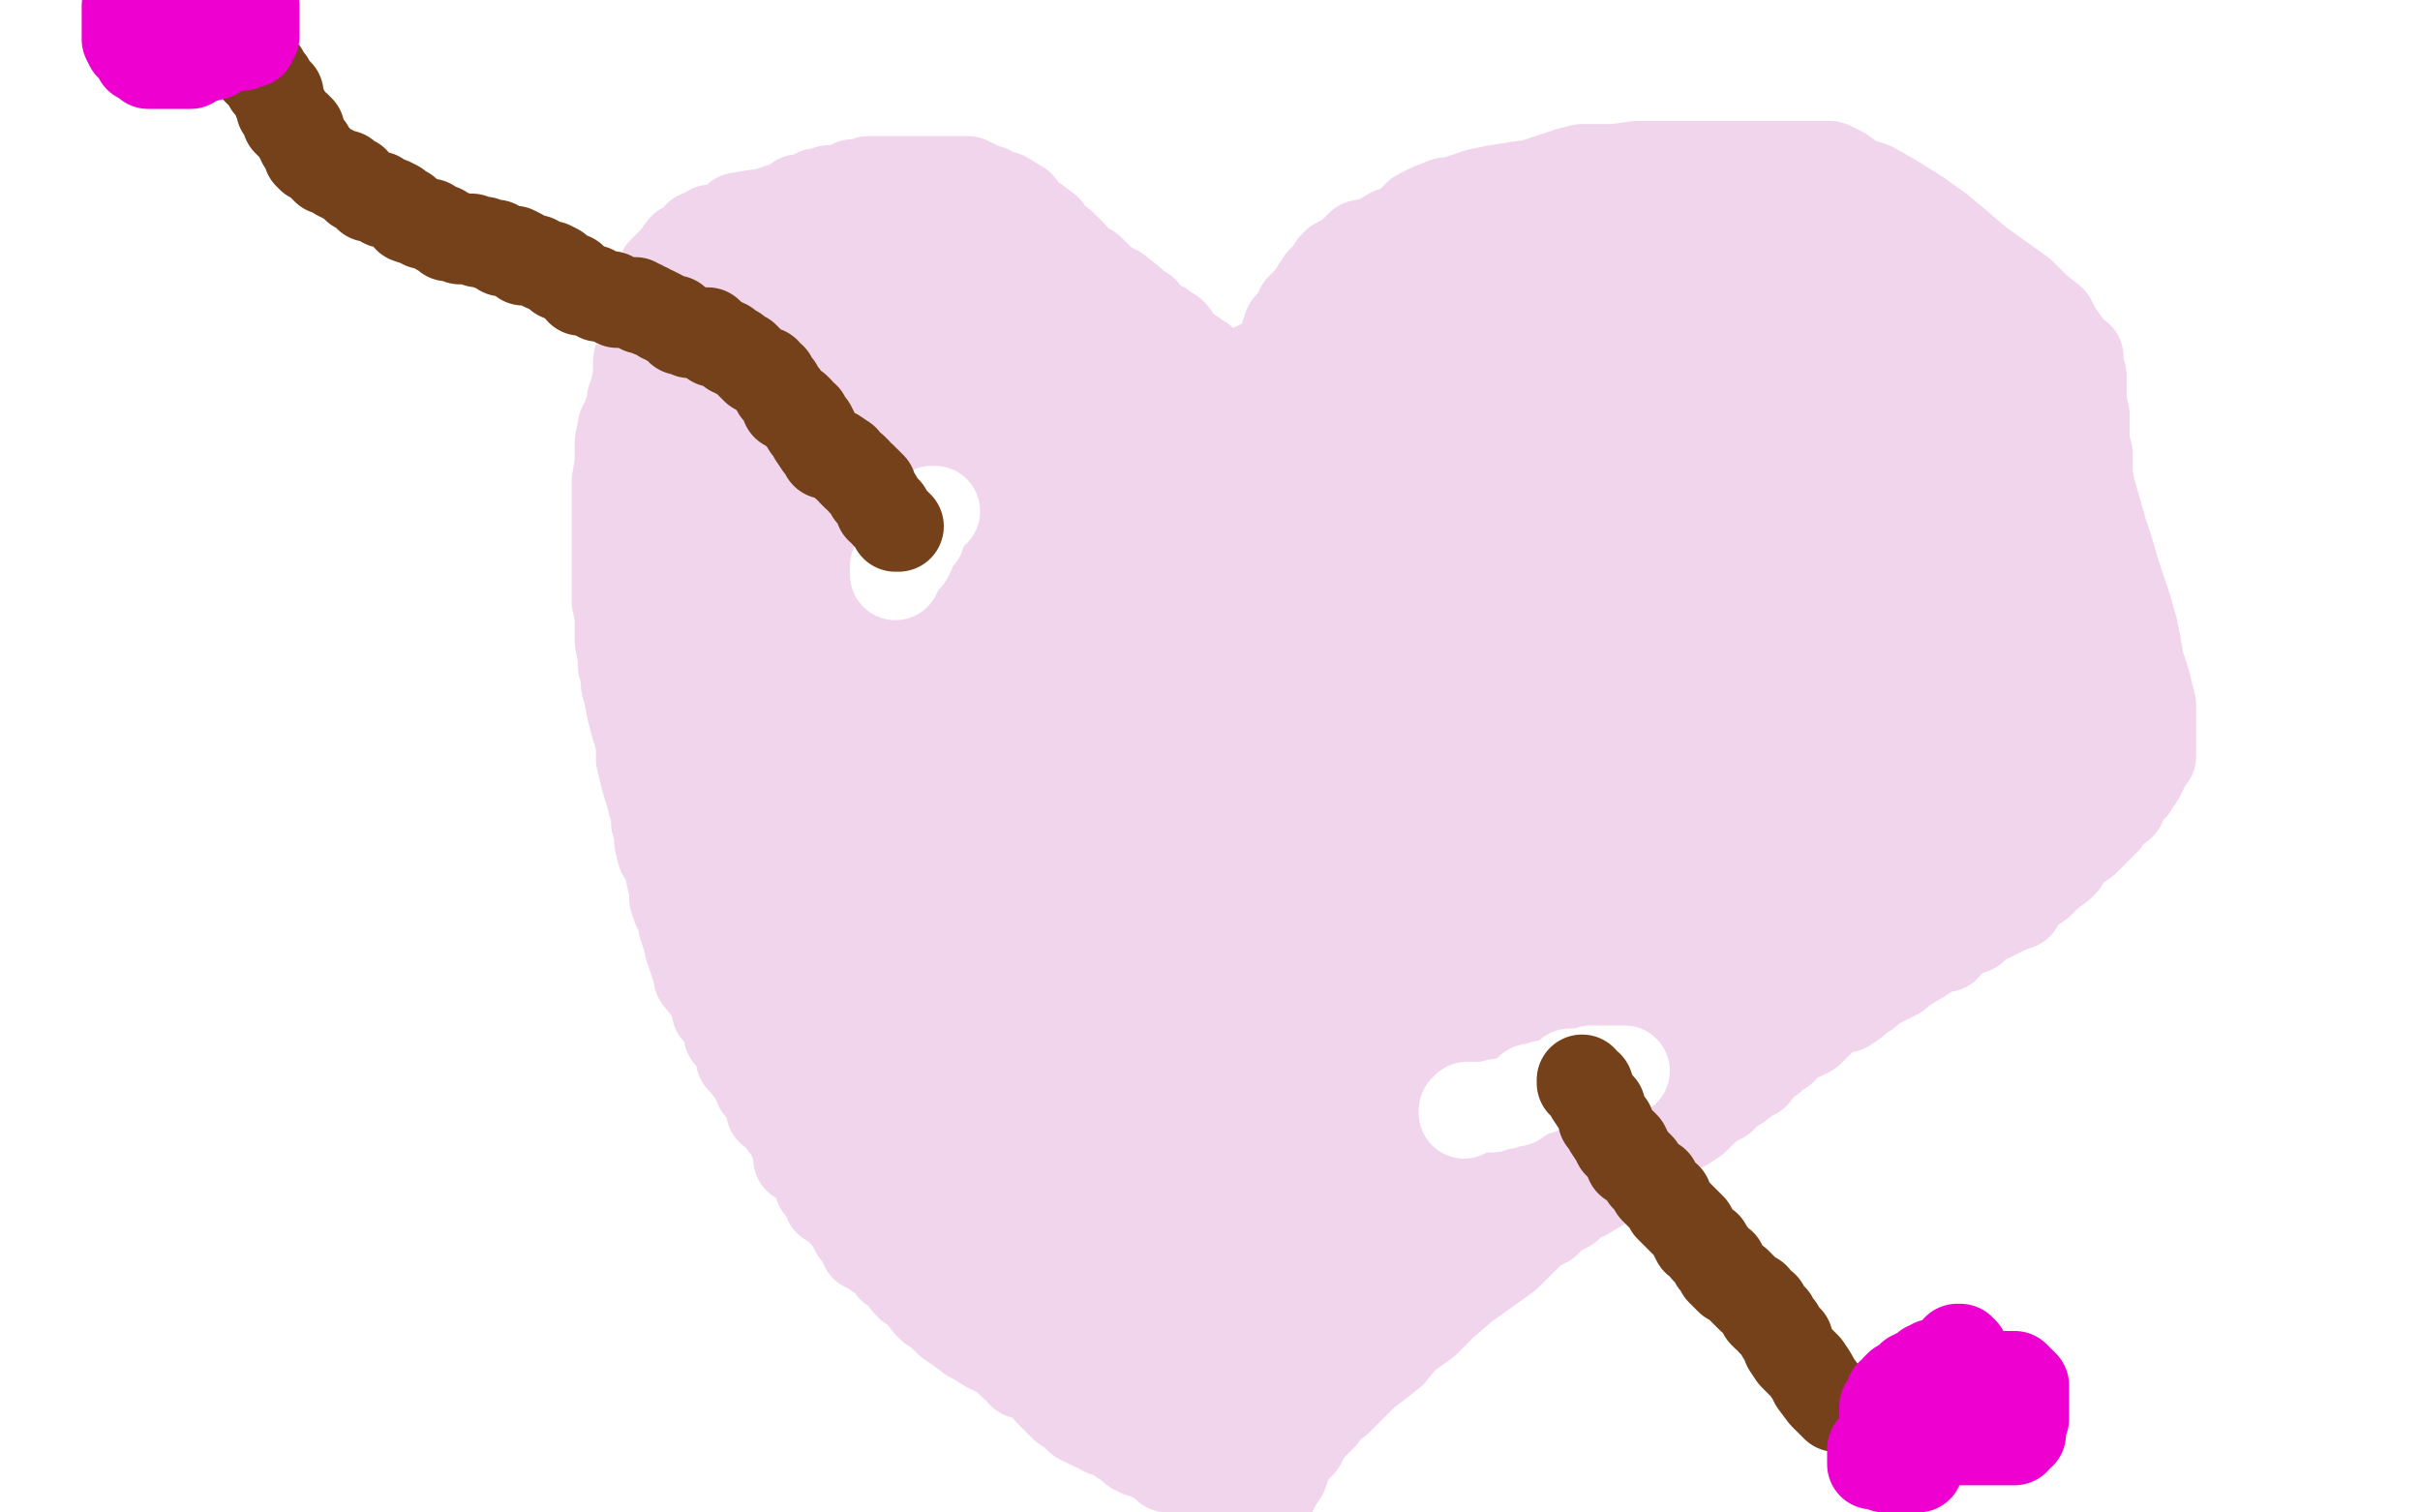 <?xml version="1.0" standalone="no"?>
<!DOCTYPE svg PUBLIC "-//W3C//DTD SVG 1.1//EN"
"http://www.w3.org/Graphics/SVG/1.1/DTD/svg11.dtd">

<svg width="800" height="500" version="1.1" xmlns="http://www.w3.org/2000/svg" xmlns:xlink="http://www.w3.org/1999/xlink" style="stroke-antialiasing: false"><desc>This SVG has been created on https://colorillo.com/</desc><rect x='0' y='0' width='800' height='500' style='fill: rgb(255,255,255); stroke-width:0' /><polyline points="374,77 370,79 370,79 366,82 366,82 363,84 363,84 356,88 356,88 345,93 345,93 330,102 330,102 309,114 309,114 287,130 287,130 261,150 261,150 233,173 233,173 208,195 208,195 186,218 186,218 167,239 167,239 152,258 152,258 144,272 139,282 137,286 137,289 137,291 140,292 151,292 177,290 238,284 325,278 431,273 550,268 663,264 761,262 786,262 689,262 565,262 425,262 275,262 126,262 86,260 199,260 315,260 423,260 520,260 584,260 617,260 618,260 615,260 614,260 605,260 579,260 520,260 436,260 331,260 212,262 88,266 108,306 251,306 407,306 564,308 704,313 766,332 668,336 538,341 393,343 239,345 88,348 71,348 182,343 296,341 406,341 496,338 561,336 585,336 591,336 586,336 562,336 497,336 397,336 279,336 155,336 33,336 28,336 115,336 204,336 285,338 353,342 397,345 411,348 413,350 409,353 395,359 357,370 301,382 226,397 141,410 48,421 58,451 172,458 302,469 438,486 29,472 142,469 274,469 417,469 568,469 711,469 733,474 609,474 477,474 343,474 216,474 106,474 25,474 24,473 27,473 50,468 118,464 224,462 358,462 512,462 665,462 723,460 588,460 448,460 314,460 192,460 95,460 28,460 26,460 29,460 30,460 47,460 101,460 190,460 309,460 446,460 597,460 748,460 720,460 604,460 488,460 380,460 291,460 226,460 227,460 235,459 259,456 315,450 399,446 494,443 594,441 675,441 731,441 764,441 761,441 758,441 749,441 727,442 682,446 617,450 541,452 457,454 371,454 281,456 198,456 125,456 68,456 27,456 19,456 20,456 33,456 65,456 125,456 192,456 265,456 330,456 384,456 419,456 431,456 434,456 433,456 427,456 408,456 373,456 316,456 241,456 151,451 53,444 58,399 204,399 371,403 549,410 727,420 722,457 549,457 358,457 162,457 704,492 582,487 463,483 355,480 269,480 209,480 200,480 206,480 236,480 307,480 398,480 495,480 587,480 663,480 722,480 744,480 750,480 749,480 744,482 727,487 692,494 712,484 753,457 779,430 795,408 796,356 792,350 790,351 789,351 786,355 784,359 783,362 782,367 779,376 778,386 777,398 777,412 777,426 778,441 780,456 783,469 787,481 789,491 790,493 791,490 792,484 792,471 792,453 792,425 790,384 780,336 773,294 764,254 760,215 757,192 756,181 756,180 756,183 756,186 756,194 758,209 760,230 763,256 768,287 771,318 775,349 778,377 779,397 780,411 780,417 780,418 780,420 780,421 780,422 781,420 783,414 788,402 794,384 798,437 794,418 789,397 784,381 782,370 780,364 779,363 778,362 777,362 776,362 775,365 773,371 769,382 762,398 754,418 747,438 740,458 734,477 729,493 757,487 765,472 770,459 774,447 777,436 779,428 779,426 777,427 774,433 768,441 762,451 755,463 747,474 740,485 734,495 759,498 773,491 785,484 790,482 791,481 789,481 786,481 780,483 770,485 756,489 741,492 722,498 643,497 560,486 462,475 345,459 225,440 110,419 11,401 56,369 113,369 159,369 189,369 203,369 200,369 197,369 186,369 161,372 120,376 62,380 17,403 93,407 169,411 237,415 290,421 323,424 324,425 331,427 331,429 321,431 297,432 250,434 193,436 128,438 65,442 7,446 20,454 48,454 67,454 65,454 62,454 51,456 32,460 452,499 510,493 562,487 601,482 625,479 625,480 622,481 617,484 614,488 609,488 596,491 575,493 544,495 511,496 479,496 451,496 437,496 436,496 438,495 446,495 461,493 482,491 513,488 543,486 571,484 587,484 598,482 595,482 592,482 588,482 576,483 553,485 512,487 461,487 399,487 334,487 269,487 204,482 175,478 174,477 174,476 174,475 175,474 178,472 182,471 185,471 189,471 193,471 196,471 195,472 191,475 189,477 187,478 180,482 166,486 141,493 112,499 32,484 108,486 182,492 250,498 5,467 37,467 65,468 78,468 79,468 80,468 81,468 79,469 76,470 73,470 66,470 53,470 34,470 10,470 4,413 8,408 9,408 7,409 3,411 1,414 42,490 45,464 47,442 48,427 48,420 48,417 47,417 46,417 43,417 41,421 40,424 38,431 36,440 34,451 32,463 28,475 25,488 32,497 33,489 34,482 34,478 33,477 32,478 31,479 29,481 27,484 25,488 22,493 11,497 11,492 11,488 11,486 9,486 9,487 8,487 6,489 5,490 5,491 4,492 3,493 2,495 1,496 1,495 2,493 3,492 4,491 5,491 8,488 9,486 9,485 10,485 9,488 9,489 7,491 6,494 6,496" style="fill: none; stroke: #ffffff; stroke-width: 30; stroke-linejoin: round; stroke-linecap: round; stroke-antialiasing: false; stroke-antialias: 0; opacity: 1.0"/>
<polyline points="400,325 400,334 400,334 398,345 398,345 397,355 397,355 395,366 395,366 392,376 392,376 389,385 389,385 386,394 386,394 383,401 383,401 382,404 382,404 382,405 382,405 382,407 382,407 388,404 392,400 404,392 421,381 486,337 521,311 554,287 579,267 592,254 594,250 581,250 515,276 391,330 320,363 248,395 102,477 84,492 137,497 190,489 257,479 333,468 416,457 498,444 567,434 618,426 634,422 637,422 633,421 613,421 559,421 480,421 386,421 281,421 176,421 79,421 47,405 129,399 221,397 319,392 400,386 472,379 527,371 561,366 562,366 559,366 558,366 556,366 550,366 538,369 516,371 474,377 416,383 345,389 263,393 179,398 100,400 33,400 29,395 89,391 168,387 252,381 334,374 402,370 452,366 469,365 472,365 466,365 449,368 409,377 348,387 274,400 194,413 119,426 55,438 7,450 5,450 6,450 10,450 24,450 56,450 122,445 201,439 297,428 379,417 451,404 499,393 529,384 526,384 521,384 505,384 467,384 415,384 345,384 269,384 194,384 129,386 77,387 44,389 43,389 38,390 37,391 46,391 80,391 150,391 253,391 372,391 490,391 598,391 687,391 749,391 764,391 763,391 752,391 716,391 651,391 570,388 480,382 382,371 286,360 198,346 132,336 90,329 77,326 84,325 112,325 174,325 263,325 371,325 485,329 593,334 683,340 749,348 774,351 783,356 782,358 771,361 740,365 680,371 603,380 518,388 428,397 344,406 267,412 204,420 203,420 207,420 224,420 267,420 335,420 424,420 521,413 620,402 715,391 799,278 769,287 743,298 719,312 697,330 680,350 667,371 657,395 651,414 647,432 645,446 644,451 644,452 644,454 645,456 646,456 648,454 651,449 654,438 658,422 661,399 662,377 658,343 650,316 647,306 641,290 634,273 630,261 629,260 628,257 627,257 627,261 629,274 633,293 641,323 652,361 665,404 680,450 696,494 796,319 790,358 787,397 784,428 781,451 780,466 779,473 779,474 779,475 779,474 779,470 779,461 779,448 779,428 779,398 779,360 779,319 779,273 775,226 771,185 768,162 766,149 766,150 766,153 766,160 766,170 766,183 766,202 766,226 766,253 766,283 766,313 767,344 769,372 770,394 772,409 773,418 773,422 774,424 776,424 778,422 781,418 785,408 790,394 797,372 791,67 784,107 779,149 775,190 773,231 773,264 774,292 775,301 776,306 777,308 780,309 783,308 788,302 794,291 799,269 798,29 788,1 762,26 762,67 763,108 767,152 773,197 779,231 784,258 787,276 789,284 790,287 793,286 795,283 798,279 799,88 795,67 792,55 792,54 791,56 790,61 789,65 788,68 786,76 784,87 782,104 779,127 776,156 774,189 772,219 772,246 772,271 772,287 772,299 772,300 772,302 773,300 774,294 776,282 778,265 780,242 781,212 783,176 783,138 783,100 783,67 783,43 783,26 782,27 780,29 778,34 775,42 771,53 765,71 757,93 749,118 742,143 736,164 731,181 729,188 728,188 729,186 734,178 744,165 761,142 782,115 653,3 682,7 695,8 696,8 694,8 691,8 686,8 675,6 656,3 527,3 623,18 711,32 782,42 783,43 741,38 691,30 633,22 572,14 511,6 459,0 491,0 552,8 621,16 745,31 787,36 785,36 778,36 754,36 709,36 646,36 586,34 569,34 566,33 565,33 575,33 609,33 633,33 663,33 688,33 704,33 705,33 709,32 709,31 707,31 700,30 690,27 673,25 649,21 626,18 605,15 591,14 589,12 588,11 589,11 593,11 605,11 623,11 656,11 694,11 740,11 784,11 792,13 751,13 705,13 662,13 624,13 599,13 592,13 590,13 592,13 599,13 612,13 637,15 676,21 726,28 777,38 782,58 757,58 730,58 706,58 684,58 669,58 668,58 667,58 671,58 675,58 686,58 700,58 720,58 739,58 754,58 765,58 763,57 760,57 753,56 742,53 729,51 714,49 696,46 679,45 666,44 656,43 654,42 653,42 654,42 659,42 668,42 676,42 682,41 683,41 684,41 680,41 669,39 650,38 617,35 572,29 520,25 457,21 396,15 339,11 292,8 262,6 253,5 252,5 255,5 270,6 296,8 347,18 411,31 483,43 552,56 611,68 651,75 662,77 662,78 663,79 657,78 640,75 597,66 536,54 456,39 362,23 264,7 117,4 191,17 258,27 313,35 352,40 366,43 369,44 370,44 366,44 357,44 339,44 306,44 262,40 207,34 146,30 84,26 24,24 0,23 55,25 115,29 169,31 216,33 246,35 254,35 256,35 253,35 243,35 223,35 184,31 132,27 66,21 0,13 176,0 171,3 162,7 150,11 138,16 124,22 109,28 97,32 87,36 86,37 85,36 85,35 85,33 87,28 87,26 87,22 88,15 89,8 89,0 51,0 32,7 7,14 13,34 47,32 78,29 101,26 114,23 118,23 119,23 116,24 108,29 100,34 89,41 77,49 64,58 50,68 35,82 22,95 12,109 4,124 0,167 2,155 6,138 10,111 15,82 20,48 25,14 62,32 62,72 62,113 62,154 58,195 53,232 48,264 43,290 39,308 37,319 36,320 36,322 36,321 36,318 36,313 36,304 36,293 36,280 37,263 38,241 41,215 46,186 49,163 52,143 54,129 55,120 56,116 56,115 55,115 54,118 50,126 47,138 41,156 33,184 23,214 12,249 16,411 46,342 77,266 103,190 122,120 136,63 145,21 148,5 148,1 147,2 143,8 136,21 125,44 110,76 91,115 69,162 47,212 25,270 6,329 39,497 58,450 74,399 86,345 96,292 104,242 107,200 111,167 112,147 112,146 112,143 112,144 112,151 112,164 112,182 108,208 102,240 93,272 82,310 68,347 52,381 37,407 25,426 24,427 26,424 28,420 36,409 54,383 90,342 135,297 188,246 254,186 320,129 385,77 435,33 469,1 444,1 408,13 362,29 302,47 240,66 175,83 113,99 57,113 13,127 2,136 46,133 106,129 182,126 261,124 331,122 388,122 410,122 409,122 406,122 396,122 368,122 314,122 241,122 160,122 68,122 47,127 131,127 218,124 294,120 357,116 399,111 411,107 417,104 417,102 412,99 401,93 377,85 337,74 283,64 222,54 153,45 88,39 28,35 18,25 69,25 126,25 180,25 224,25 254,25 262,25 261,25 254,25 234,25 198,25 152,25 101,25 52,25 9,25 32,40 80,49 96,53 136,62 184,72 229,81 267,88 279,91 284,91 285,91 287,91 286,91 282,91 267,91 245,91 210,91 168,89 119,87 70,83 23,79 36,64 76,64 117,64 153,62 181,60 194,59 190,59 189,59 184,59 170,59 145,59 113,59 80,59 50,60 26,65 10,68 0,73 2,92 19,94 48,97 84,101 125,103 166,104 207,104 237,104 249,104 254,104 255,104 254,105 250,105 242,106 229,109 210,112 137,132 38,168 19,326 47,290 74,247 100,202 124,154 145,107 160,66 169,34 175,12 177,4 177,3 177,2 177,1 176,1 175,4 172,11 169,22 164,36 159,55 153,79 146,108 140,140 133,170 128,201 123,230 120,253 119,273 119,288 119,298 119,304 119,306 120,307 121,306 123,304 125,298 129,289 132,278 135,264 139,249 143,230 147,212 150,191 151,171 152,157 151,154 149,156 147,163 144,175 139,193 133,220 128,251 124,282 123,313 123,337 123,356 123,370 123,375 123,376 124,378 125,378 128,374 132,366 136,353 141,334 148,307 151,279 154,245 156,212 156,182 156,160 156,147 156,146 156,144 156,143 156,144 156,151 156,160 156,174 156,193 154,215 152,246 151,276 149,307 148,334 146,357 145,366 145,367 146,368 146,369 148,368 149,364 151,354 154,339 156,319 159,293 161,260 163,221 163,183 163,143 163,107 163,83 163,68 162,67 160,67 157,69 153,71 147,76 138,85 129,95 120,109 109,125 98,146 90,166 84,188 81,206 79,221 78,233 78,241 78,245 78,246 79,247 82,246 87,243 91,239 99,233 108,224 117,212 130,195 141,179 150,161 157,146 160,134 161,128 162,125 160,123 158,123 154,124 145,127 137,132 127,138 118,146 110,154 102,162 97,168 94,174 93,175 93,176 95,174 98,171 103,167 109,162 118,154 129,145 144,131 157,118 168,106 177,96 181,91 182,91 180,91 179,93 176,96 173,100 167,108 162,118 154,131 145,144 136,160 128,178 122,197 120,210 118,223 117,223 116,229 116,232 117,233 119,234 122,234 127,232 137,227 148,221 162,210 177,196 189,181 200,163 209,145 215,128 219,114 221,103 222,98 222,97 222,96 221,97 220,100 218,107 215,118 211,131 206,149 200,176 194,202 189,229 186,254 183,275 182,290 182,302 182,308 184,308 186,306 190,302 198,292 213,274 238,246 267,207 299,161 330,108 354,57 373,13 273,14 250,33 232,51 220,66 213,76 207,85 204,92 202,95 202,97 202,98 202,99 203,100 205,100 210,100 218,100 227,100 238,100 247,100 255,100 258,100 255,100 249,102 238,105 224,110 209,116 194,124 183,130 173,137 164,145 157,151 153,156 150,161 149,164 148,166 148,167 148,169 151,170 154,171 160,171 171,171 189,171 219,171 251,171 282,167 306,161 323,156 330,153 333,151 332,148 330,147 323,146 314,146 299,146 279,146 249,146 219,146 186,149 152,152 125,159 109,162 109,163 105,164 105,165 112,165 132,165 176,165 249,167 330,169 417,173 499,177 570,182 624,183 658,187 670,188 675,189 676,189 671,189 655,189 619,185 566,179 506,173 442,165 381,157 326,151 282,145 247,140 246,140 246,137 247,136 251,132 254,131 263,126 275,122 293,115 315,108 343,98 365,91 385,82 396,77 397,76 395,76 387,76 374,76 354,76 321,76 283,76 243,76 202,76 164,77 133,81 115,83 114,84 114,83 119,81 128,81 150,81 202,81 266,81 342,81 418,81 480,81 526,81 545,81 543,81 539,80 528,78 505,72 465,65 417,57 365,49 306,41 248,33 195,26 154,22 128,19 128,18 123,18 124,18 134,20 166,28 225,40 310,55 414,75 521,96 618,114 692,129 748,139 767,143 774,145 774,146 769,147 755,147 721,145 660,141 592,135 515,128 439,122 363,116 292,111 232,107 190,106 181,103 180,102 178,102 179,101 186,101 204,101 245,101 312,101 399,105 497,112 603,121 704,132 791,140 748,148 688,146 620,144 553,142 484,138 427,134 380,132 379,131 378,130 378,129 381,128 393,126 418,124 464,124 526,124 610,124 693,124 769,124 774,124 723,124 672,124 620,124 571,124 528,122 495,120 494,119 493,118 493,116 495,115 499,110 512,105 541,99 594,91 657,81 721,72 773,67 782,62 736,62 684,62 630,62 579,62 533,62 500,62 481,62 475,62 483,62 503,62 547,62 604,62 668,62 736,62 798,62 784,62 749,63 718,66 689,70 671,74 659,77 657,78 657,76 658,75 660,73 662,72 669,69 680,67 695,63 709,60 722,57 734,53 741,50 743,50 741,50 738,51 735,53 729,55 719,58 707,61 695,66 681,71 666,78 651,84 640,90 631,96 625,100 623,102 623,103 625,103 633,103 648,103 668,103 693,103 720,101" style="fill: none; stroke: #ffffff; stroke-width: 30; stroke-linejoin: round; stroke-linecap: round; stroke-antialiasing: false; stroke-antialias: 0; opacity: 1.0"/>
<polyline points="743,100 751,99 750,99 748,99 745,99 739,99 728,99 715,99 701,99 682,99 660,99 638,100 618,101 605,102 594,105 593,105 593,104 593,103 598,99 601,97 608,92 621,87 639,80 663,73 693,64 719,60 743,55 756,53 765,52 763,53 760,55 758,57 751,60 737,64 715,72 681,79 638,86 588,94 530,100 473,104 415,106 366,107 328,107 301,107 300,106 300,104 300,103 300,101 302,97 307,93 309,91 317,86 328,81 347,76 374,70 408,65 455,61 507,59 555,59 599,59 637,59 661,59 675,59 676,59 675,59 674,59 673,63 671,65 670,67 669,69 668,73 665,77 662,80 659,83 655,87 651,90 645,92 640,92 637,93 636,93 634,93 630,91 628,89 626,89 623,88 618,85 614,82 610,80 607,77 603,73 595,64 593,61 593,59 592,60 591,63 591,65 590,69 588,75 585,82 582,90 577,100 565,120 554,137 553,137 552,137 551,135 551,129 551,119 556,97 560,85 566,73 572,60 576,51 579,44 579,43 579,42 579,44 578,48 577,50 576,55 575,61 573,68 570,77 567,87 562,96 557,106 551,116 546,126 541,136 537,144 534,151 533,156 533,158 533,159 534,159 538,156 542,152 546,149 549,144 554,138 558,129 561,121 565,110 567,100 568,91 568,84 567,79 564,74 560,71 553,69 543,68 531,68 517,68 505,69 493,71 481,75 470,82 460,89 450,98 440,106 431,115 422,125 413,137 405,148 398,158 394,165 393,167 395,165 397,163 403,158 413,149 424,135 439,115 450,92 456,68 461,39 463,11 398,21 385,49 373,80 359,114 346,149 333,188 322,226 314,263 307,298 303,326 301,347 300,359 300,364 300,365 301,366 303,363 307,357 311,346 318,330 325,308 333,281 341,251 348,216 352,183 355,152 356,124 356,105 356,97 354,97 352,98 351,103 349,106 346,113 341,124 336,138 327,159 316,184 302,215 285,252 269,291 252,332 235,371 223,405 215,432 209,451 207,459 207,460 207,463 208,462 209,460 212,455 216,449 219,445 225,442 232,438 241,430 251,415 264,389 278,360 291,332 301,304 306,285 310,271 311,266 309,265 306,265 300,270 291,278 279,289 262,305 245,323 231,340 215,362 202,381 190,400 183,416 178,427 176,431 176,432 179,430 184,426 188,421 192,414 198,404 205,391 214,373 227,350 240,323 252,293 262,260 272,230 279,203 283,179 286,161 287,149 287,147 286,147 284,149 279,157 273,167 264,181 254,202 244,223 233,246 225,268 220,287 218,303 215,314 215,319 216,319 217,318 220,316 223,312 230,304 238,294 250,281 262,264 277,244 292,220 304,197 316,171 325,148 330,132 332,119 333,114 334,111 334,110 333,110 332,113 331,116 330,120 329,128 327,139 324,154 322,172 319,193 314,219 310,248 305,277 300,303 297,324 296,337 296,344 296,345 296,346 298,345 300,343 304,339 309,330 317,319 328,306 344,283 365,256 390,225 418,192 446,158 471,127 491,105 498,96 501,94 501,93 498,95 497,95 492,99 482,107 469,117 449,132 427,148 400,166 370,188 340,209 315,229 292,247 275,261 274,262 275,259 276,259 280,256 286,252 303,243 329,230 368,214 420,191 470,174 514,154 553,138 592,121 613,109 625,101 622,101 621,101 614,101 597,104 574,107 545,110 511,117 476,125 441,134 405,145 375,157 352,166 337,172 337,173 335,174 334,174 335,175 340,175 354,175 380,175 418,175 467,175 516,175 562,175 597,175 598,175 604,175 605,175 604,175 595,175 567,175 513,175 455,178 395,182 340,188 289,196 252,203 226,209 217,213 215,214 214,214 215,214 223,214 239,214 274,214 326,214 388,214 455,214 517,214 569,214 602,214 610,214 604,214 590,214 552,214 500,214 441,214 384,214 330,214 281,214 237,215 205,215 203,215 205,214 208,214 218,214 238,214 282,214 336,214 406,214 474,220 540,224 586,226 609,227 610,227 611,227 611,228 607,231 604,231 594,231 570,231 532,231 480,231 423,231 361,231 302,231 247,232 206,234 184,236 177,238 176,238 179,239 191,242 216,246 256,256 305,267 358,279 412,289 454,296 483,301 483,302 492,303 492,304 496,305 497,307 495,307 491,307 482,307 469,307 452,307 428,307 403,307 379,307 360,307 359,307 360,307 365,307 376,307 392,307 417,307 444,307 477,307 499,307 515,307 516,307 513,307 509,307 501,307 489,307 474,307 460,307 445,305 432,304 421,303 417,301 416,300 417,300 422,300 432,300 449,300 481,300 530,301 591,305 662,314 736,324 777,427 744,438 719,446 718,446 717,446 717,442 717,441 717,438 717,436 717,431 717,423 717,412 717,400 717,387 717,372 717,358 717,344 715,331 713,319 710,308 707,301 706,300 703,302 700,305 697,307 691,311 680,318 665,327 643,341 622,355 600,370 580,385 568,395 569,393 569,392 573,388 581,383 592,375 607,366 625,355 644,343 663,332 679,322 690,316 697,312 696,313 693,315 688,317 680,320 667,325 655,330 641,336 625,344 610,352 595,358 581,364 566,370 555,375 545,378 542,378 542,377 542,376 545,374 551,370 562,366 578,361 599,355 624,347 649,338 672,329 689,322 695,319 696,319 694,318 691,318 683,321 665,326 633,335 592,346 549,355 512,364 485,371 479,373 479,374 484,374 500,374 527,374 560,374 595,374 634,372 667,368 696,364 718,358 732,353 742,349 748,343 752,337 755,332 757,326 756,320 751,313 744,306 727,297 697,287 656,276 603,266 548,258 493,254 449,252 422,252 407,253 410,253 412,253 422,253 442,253 480,253 548,253 632,253 697,253 753,253 794,253 780,253 734,253 677,253 615,253 547,253 485,253 433,254 395,256 394,256 387,256 385,256 388,255 398,255 420,255 464,255 521,255 580,256 643,261 701,265 744,266 745,266 756,266 758,267 754,267 737,267 696,263 641,257 575,251 504,245 436,240 375,236 326,234 296,234 295,234 294,234 294,235 298,238 305,240 318,241 347,243 389,248 441,256 502,264 569,275 635,283 696,291 742,295 775,300 771,301 770,301 768,301 759,301 746,301 709,301 679,301 678,301 680,301 684,301 716,303 747,306 785,324 737,314 686,300 635,285 586,269 544,252 488,220 476,205 498,185 519,181 549,174 582,171 623,169 667,167 708,167 746,167 773,167 788,167 786,167 783,168 779,169 768,170 751,172 728,175 699,180 665,185 626,190 589,196 558,199 534,203 533,204 532,204 532,203 533,202 543,200 562,197 590,195 626,193 672,193 715,193 761,193 799,193 780,200 751,205 717,212 682,219 647,228 618,234 594,240 592,241 596,241 610,241 632,241 664,241 705,241 744,237 777,235 795,230 775,230 742,230 704,230 664,230 623,230 585,230 550,230 525,230 511,231 505,231 507,231 508,231 514,231 532,231 562,231 606,234 656,238 706,244 750,247 781,251 792,252 790,252 787,252 778,251 761,247 732,242 697,235 655,228 612,218 570,211 532,204 506,199 505,199 504,198 503,198 504,196 509,196 515,196 529,196 553,196 591,196 634,196 675,197 717,201 745,202 759,204 760,204 760,206 760,207 758,207 752,208 739,208 717,208 676,208 633,208 590,208 554,208 532,208 531,206 531,204 533,203 536,203 545,203 560,203 578,203 597,203 622,203 641,203 660,203 676,203 687,203 684,203 681,203 672,203 658,203 636,203 606,203 572,201 539,197 503,194 466,189 434,184 411,179 409,179 409,178 409,177 409,176 409,173 410,173 412,171 417,169 419,169 423,168 428,166 431,165 432,165 431,166 429,168 426,169 420,170 411,172 398,174 388,176 387,177 390,176 391,176 400,174 421,171 460,168 501,164 540,161 579,155 611,150 630,145 640,143 641,141 639,143 636,145 629,148 618,153 601,159 584,167 563,177 542,188 522,198 506,207 493,214 491,214 491,211 494,209 498,205 505,199 512,193 519,187 528,181 535,174 544,168 552,162 559,154 565,148 569,144 567,143 565,144 560,146 556,146 549,148 540,151 529,154" style="fill: none; stroke: #ffffff; stroke-width: 30; stroke-linejoin: round; stroke-linecap: round; stroke-antialiasing: false; stroke-antialias: 0; opacity: 1.0"/>
<polyline points="416,497 417,497 417,497 416,496 416,496 415,495 415,495 413,495 413,495 412,495 412,495 411,493 411,493 410,493 407,492 404,491 403,491 401,491 399,490 397,489 396,488 395,488 393,487 392,485 389,485 388,485 386,485 383,482 382,482 380,481 377,480 375,479 374,477 373,477 371,476 370,475 368,474 365,473 364,472 361,471 357,469 355,467 352,465 351,464 350,463 349,462 347,460 345,457 344,456 343,456 341,455 340,454 339,454 338,454 336,451 335,451 332,448 331,447 330,447 328,446 326,445 323,443 321,442 317,439 314,437 312,435 311,434 308,432 307,431 304,427 301,425 300,424 298,421 295,419 294,417 291,415 288,413 286,412 286,411 286,410 284,408 283,407 282,405 280,402 278,400 277,398 274,397 273,393 271,392 271,391 269,387 268,386 267,385 267,384 264,379 263,378 262,375 259,371 258,369 255,367 255,365 253,360 251,359 250,356 246,351 245,350 245,347 243,343 241,342 241,339 239,334 237,334 237,331 235,328 231,323 231,321 230,319 229,316 228,313 228,312 227,309 226,306 226,304 225,302 224,300 223,297 223,294 222,290 221,285 219,282 218,278 218,275 217,272 217,269 216,266 215,262 214,259 213,255 212,251 212,246 211,242 210,239 209,235 208,230 207,226 207,223 206,220 206,217 205,212 205,210 205,206 205,204 205,203 204,199 204,197 204,195 204,192 204,190 204,186 204,182 204,177 204,174 204,170 204,167 204,163 204,159 205,153 205,151 205,146 206,141 207,139 209,134 209,132 210,130 210,129 211,125 211,122 211,120 212,115 212,114 212,112 212,107 214,103 215,100 216,98 216,96 217,93 218,92 219,91 219,90 220,89 221,88 223,86 226,82 229,81 230,80 231,78 233,78 235,76 237,76 240,75 241,75 244,72 250,71 252,71 255,70 258,69 259,69 261,69 264,67 264,66 266,66 267,66 269,66 270,64 272,64 274,64 274,63 276,63 277,63 279,63 280,63 282,61 284,61 285,61 287,60 288,60 290,60 291,60 293,60 294,60 297,60 298,60 299,60 300,60 302,60 304,60 305,60 308,60 309,60 311,60 313,60 315,60 317,60 320,60 322,61 324,62 327,63 329,65 332,65 337,68 340,72 342,73 346,76 347,78 351,81 353,83 354,84 357,88 360,89 363,92 365,94 367,95 369,96 374,100 376,102 378,103 380,106 382,107 384,108 386,110 387,110 388,111 390,114 391,115 392,116 394,117 395,119 397,119 399,121 400,122 401,125 403,125 403,126 405,127 406,128 406,130 409,131 409,132 410,132 410,134 411,136 412,136 412,137 412,138 412,139 412,140 413,139 414,139 415,134 416,130 417,125 419,122 422,117 425,114 425,111 426,108 428,106 430,102 432,100 435,97 435,96 437,93 438,92 439,91 441,88 442,87 446,85 450,81 455,80 460,77 464,76 469,71 473,69 478,67 480,67 483,66 489,64 494,63 500,62 507,61 513,59 519,57 523,56 528,56 534,56 541,55 546,55 552,55 557,55 561,55 565,55 569,55 574,55 575,55 577,55 578,55 580,55 582,55 584,55 586,55 589,55 592,55 596,55 600,55 602,55 605,55 609,57 613,60 619,62 626,66 634,71 641,76 647,81 654,87 661,92 668,97 673,102 678,106 680,110 683,114 684,116 687,118 687,120 687,121 688,124 688,125 688,128 688,131 688,133 689,137 689,140 689,142 689,146 690,150 690,153 690,157 691,162 693,169 695,176 697,182 699,189 701,195 703,201 705,208 706,213 707,219 709,225 710,229 711,233 711,236 711,237 711,239 711,240 711,241 711,243 711,245 711,247 711,248 711,250 710,251 709,253 707,257 706,258 705,260 704,260 702,263 701,266 697,269 696,271 693,274 691,276 689,278 684,281 683,283 682,285 681,286 677,289 674,292 671,294 668,296 667,299 664,300 660,302 658,303 655,303 652,307 651,307 647,308 646,310 644,311 643,313 640,313 636,316 631,319 629,319 627,322 625,323 623,324 619,326 617,328 615,329 613,331 610,333 605,334 603,336 599,340 598,341 596,342 592,343 590,345 589,347 585,349 585,350 583,351 580,355 578,356 574,359 572,360 569,363 565,365 562,368 560,370 557,372 553,373 550,376 548,378 544,382 539,385 536,387 532,390 529,392 524,395 521,396 518,399 514,401 511,404 507,406 503,410 498,415 491,420 484,425 477,431 471,437 464,442 460,447 455,451 451,454 447,458 444,461 442,463 439,465 437,468 435,470 432,473 430,477 427,480 425,484 424,487 422,490 420,494 418,497" style="fill: none; stroke: #f1d5ed; stroke-width: 30; stroke-linejoin: round; stroke-linecap: round; stroke-antialiasing: false; stroke-antialias: 0; opacity: 1.0"/>
<polyline points="349,188 347,187 347,187 346,187 346,187 344,189 344,189 343,193 343,193 342,195 342,195 340,200 340,200 339,209 339,209 338,223 338,223 337,237 337,237 337,252 337,252 337,268 337,268 337,281 337,281 337,293 337,293 338,303 338,303 338,307 340,308 342,309 344,310 347,310 352,310 359,309 369,306 378,302 388,295 397,287 406,277 413,264 418,252 420,238 422,223 419,211 415,200 410,191 405,184 402,181 400,179 396,178 393,178 390,178 384,179 374,183 365,188 356,196 347,204 339,216 334,228 330,240 328,252 327,263 326,273 326,277 326,279 326,280 326,281 327,281 328,281 329,281 332,281 334,280 338,277 343,273 348,265 353,254 358,241 361,226 364,211 366,193 368,178 368,165 366,154 364,146 363,145 361,145 360,145 356,145 353,145 349,146 344,151 342,153 338,158 334,167 331,178 328,190 327,204 326,221 326,237 326,254 327,269 330,281 334,289 339,295 345,298 352,300 359,301 366,298 375,295 382,290 389,283 395,274 399,264 402,256 404,248 405,242 406,236 406,234 405,232 403,232 399,231 391,231 380,231 368,232 356,234 346,237 338,239 337,240 338,240 339,240 342,240 349,240 360,236 372,234 384,230 394,225 404,220 409,216 412,210 413,205 413,204 413,203 411,203 408,203 400,203 388,203 375,203 362,203 349,203 338,204 328,206 320,208 319,209 319,210 319,211 319,212 323,212 332,212 344,212 358,212 372,212 382,212 392,212 392,211 393,210 394,209 393,208 389,208 385,208 378,208 367,208 354,208 341,209 327,212 315,216 304,221 297,226 292,231 289,236 287,240 286,245 286,249 287,252 292,256 300,258 311,260 324,261 339,261 353,261 370,261 383,259 394,257 402,254 405,252 407,250 408,250 406,248 403,247 396,247 384,248 367,251 345,257 321,265 298,274 280,284 267,291 259,296 258,298 258,299 262,299 271,296 285,293 303,287 323,278 341,268 357,259 369,249 378,239 384,231 388,222 392,214 394,208 394,205 393,204 390,204 388,204 386,204 383,204 378,207 372,213 363,222 353,235 342,252 330,273 319,296 312,316 307,335 304,350 302,362 301,371 301,375 303,376 307,374 311,370 318,364 324,355 330,344 334,330 338,317 340,302 341,287 342,272 342,259 342,249 342,239 341,239 340,239 337,239 334,240 331,242 325,248 318,255 310,264 301,275 294,288 287,301 282,314 279,326 277,337 276,345 275,349 275,351 275,352 275,353 277,352 280,349 282,345 286,340 289,334 293,319 298,295 299,264 296,235 293,217 289,217 286,217 284,220 279,227 271,248 269,263 265,298 264,332 270,371 273,378 275,381 275,382 278,383 283,384 287,381 291,378 294,374 297,367 301,359 303,348 305,336 306,323 306,309 304,296 301,283 297,270 292,259 288,250 287,249 285,250 285,252 284,254 283,258 281,264 278,272 275,282 271,294 269,306 267,320 265,333 264,347 264,359 264,369 264,375 264,379 264,381 264,382 264,383 265,383 267,383 270,380 272,378 275,373 277,366 279,355 281,342 283,325 284,308 284,286 281,266 277,247 272,233 268,224 266,223 265,223 263,223 261,223 258,224 255,226 251,228 248,232 245,235 242,240 241,242 241,245 239,249 237,253 236,259 235,264 234,270 234,276 234,281 234,286 234,291 234,295 234,298 234,301 234,302 234,303 235,303 236,303 237,303 240,303 242,301 245,299 247,294 250,288 252,282 254,274 255,265 257,255 258,246 258,236 257,230 256,224 254,219 253,218 252,217 252,216 251,216 248,216 244,216 242,220 238,225 236,229 235,232 235,234 234,238 234,245 234,253 234,261 234,269 234,277 234,284 236,291 237,297 240,301 242,305 244,306 246,307 249,308 251,308 253,308 255,308 258,308 260,308 262,306 265,305 266,302 267,300 268,297 268,294 268,290 268,285 268,280 268,276 268,272 266,266 264,261 261,256 258,251 255,248 252,248 250,248 247,248 246,248 244,248 242,249 239,253 237,255 237,259 236,262 235,264 235,266 235,269 235,273 235,277 235,283 235,290 235,296 235,303 235,308 235,313 235,317 237,318 237,319 238,319 239,320 240,320 243,320 247,319 250,316 253,314 258,310 262,305 264,300 266,297 266,293 267,288 267,283 267,276 267,270 267,264 267,260 267,256 266,253 265,250 264,249 264,246 263,246 263,245 263,243 260,240 260,239 259,239 258,238 258,236 257,234 256,233 256,232 255,231 254,231 253,227 251,226 251,225 251,224 250,222 249,220 249,219 248,217 248,216 247,216 247,215 247,213 245,212 244,211 243,210 243,208 242,206 241,206 240,204 239,203 238,202 238,201 236,200 235,199 235,198 234,197 233,196 232,195 231,195 230,194 229,194 228,194 227,194 226,194 225,194 224,195 224,196 224,198 224,199 224,201 224,203 224,204 224,206 224,207 224,210 224,211 224,214 224,215 224,216 224,218 224,221 224,222 225,224 225,226 225,229 225,232 225,234 228,236 228,238 228,241 228,243 228,245 228,246 228,247 228,248 229,248 230,248 231,248 232,248 232,246 233,243 233,237 233,234 233,229 233,227 233,224 233,221 233,218 233,215 233,212 233,211 233,210 233,208 233,206 233,205 233,204 233,201 233,198 233,195 233,193 233,190 234,187 234,185 235,181 235,179 235,178 235,177 235,176 235,175 235,174 235,173 235,172 236,170 236,168 236,167 236,164 236,163 236,162 236,159 236,157 236,156 236,155 236,152 236,151 236,149 236,148 236,146 237,144 238,142 238,141 238,140 238,138 238,135 240,133 240,131 240,130 242,128 242,126 244,124 245,121 246,119 246,117 248,115 248,114 248,113 248,112 249,111 250,111 251,109 252,108 253,107 254,106 255,106 257,105 260,102 263,102 265,102 267,101 270,100 272,99 274,99 275,98 274,98 273,99 271,99 268,101 263,104 261,104 257,104 255,104 251,105 245,106 240,107 234,108 230,109 227,109 226,109 223,110 221,112 220,114 216,118 215,120 213,123 212,126 211,130 211,135 211,143 211,152 211,160 212,169 214,177 215,182 215,186 216,187 217,188 220,186 222,185 224,182 227,179 229,175 232,172 235,168 237,164 239,158 241,152 243,146 245,141 246,135 247,131 247,127 247,122 247,120 247,118 246,118 246,119 245,120 245,122 245,124" style="fill: none; stroke: #f1d5ed; stroke-width: 30; stroke-linejoin: round; stroke-linecap: round; stroke-antialiasing: false; stroke-antialias: 0; opacity: 1.0"/>
<polyline points="376,289 376,290 376,290 376,294 376,294 376,297 376,297 376,300 376,300 376,303 376,303 376,306 376,306 376,309 376,309 376,310 376,310 378,312 378,312 379,312 379,312 383,313 383,313 385,314 389,314 390,314 391,314 392,312 392,311 391,310 386,308 382,306 380,305 378,304 377,304 375,304 373,304 370,306 367,308 365,310 363,312 362,313 362,314 361,315 362,315 363,315 366,314 370,312 376,309 381,306 386,302 388,298 390,293 391,288 392,281 392,274 392,267 392,262 391,256 388,252 384,248 381,244 377,241 376,241 374,241 372,241 370,241 366,246 364,252 363,255 362,258 362,262 362,268 362,273 362,280 362,287 362,293 364,299 367,304 370,309 374,312 376,314 378,314 380,314 383,314 386,314 389,312 393,309 396,307 400,303 402,300 402,295 402,290 402,283 402,277 399,268 396,260 393,255 392,254 391,254 388,254 386,255 382,259 379,261 374,266 369,273 363,282 357,290 354,299 352,305 352,306 352,307 353,306 356,304 358,302 362,297 365,291 368,283 371,272 373,260 376,248 378,236 379,224 379,213 379,202 379,192 379,182 377,174 374,166 371,160 370,159 369,158 366,156 363,156 362,156 361,156 360,156 359,156 356,156 353,156 350,158 346,162 342,166 340,169 337,173 334,179 331,185 328,191 326,197 325,201 325,203 325,204 326,204 327,203 329,200 330,197 333,194 335,189 337,186 339,183 340,177 342,170 343,163 344,155 344,148 344,143 344,140 344,139 344,138 343,138 342,138 341,138 340,138 337,138 335,138 333,138 329,139 327,141 323,143 318,147 312,152 306,158 302,166 298,173 295,179 293,185 292,186 292,187 292,188 295,186 301,182 309,173 318,160 327,144 334,127 338,108 339,95 340,86 340,78 339,74 337,74 335,74 332,74 330,74 326,77 321,82 317,84 315,88 312,91 309,96 307,101 305,105 302,110 301,112 300,115 300,121 299,126 298,133 297,140 297,148 297,155 297,162 297,167 297,171 297,174 297,176 297,177 297,178 297,179 297,180 297,181 298,181 301,181 304,180 309,176 312,172 314,169 316,164 317,158 318,149 318,141 318,133 318,124 316,115 313,106 310,99 308,94 308,93 307,93 304,93 302,95 298,99 295,102 291,105 287,111 283,119 279,127 276,135 272,145 270,153 269,163 268,170 268,175 268,178 268,180 268,181 269,182 271,182 275,181 282,180 290,178 300,174 308,171 317,167 323,163 326,159 328,157 329,156 329,154 329,153 327,150 323,146 320,144 315,141 310,140 301,137 293,135 286,134 280,133 276,135 274,137 272,139 272,142 271,147 269,151 267,157 266,164 265,171 265,179 265,186 265,191 265,196 265,197 265,200 265,202 265,203 267,205 270,205 273,206 277,206 282,206 289,206 294,206 300,206 304,206 308,206 311,205 313,203 316,201 317,200 318,197 319,195 319,193 319,192 319,191 319,190 318,187 315,186 312,185 307,185 304,185 302,185 298,185 295,185 293,185 290,185 287,187 285,188 281,191 280,192 279,195 278,196 277,198 281,197 283,197 285,196 290,192 295,190 297,189 299,187 299,186 301,184 301,181 301,179 301,178 300,177 297,174 293,171 291,170 288,169 284,168 281,167 278,166 277,166 276,166 274,166 273,166 272,166 270,167 270,168 269,169 269,171 269,174 269,175 269,177 269,180 270,180 271,181 272,182 273,183 274,183 272,185 268,185 267,186 266,187 264,187 264,188 263,189 260,191 259,191 258,191 257,191 256,193 255,193 254,194 253,194 252,194 252,192 252,188 252,186 253,183 253,181 253,178 253,175 253,171 254,166 254,163 254,160 254,156 254,154 254,152 254,150 254,148 254,147 254,144 254,143 255,140 256,139 256,138 256,137 256,135 257,133 258,131 259,130 260,129 260,126 261,125 261,124 263,120 267,118 267,117 268,116 269,113 269,111 269,110 270,109 270,108 270,107 269,107 268,107 266,107 263,107 259,107 254,107 248,107 242,107 236,107 232,107 231,107 234,107 240,110 245,110 247,110 249,110 252,110 254,110 255,110 256,110 257,109 257,108 258,108 258,107 258,106 258,104 258,103 259,102 260,101 262,100 263,100 263,99 263,98 264,97 265,96 265,95 265,94 265,92 265,91 266,91 268,90 270,89 274,89 278,89 283,89 288,87 290,87 292,87 294,86 296,86 298,84 299,84 300,84 301,84 301,83 298,83 297,83 295,83 291,83 287,83 284,83 281,83 277,83 275,84 272,85 269,86 268,86 266,86 264,86 263,87 261,87 258,87 256,87 252,87 249,87 247,87 244,88 243,88 241,88 239,88 237,88 235,89 234,90 233,91 232,92 231,93 230,94 229,95 228,96 229,96 231,96 233,96 237,98 240,98 243,98 245,98 248,98 250,98 251,98 255,98 257,98 259,98 260,98 261,98 262,98 263,98 264,98 266,98 267,98 268,98 268,97 269,97 270,96 271,96 272,95 273,95 274,94 275,94 275,93 277,92 279,91 281,90 282,90 284,90 286,90 288,88 289,88 293,87 294,87 296,87 297,86 298,86 300,86 301,85 304,85 306,85 307,85 308,85 309,85 310,85 311,85 312,85 316,85 317,85 319,85 322,85 325,85 328,86 331,87 335,88 337,88 342,92 345,93 347,93 349,96 352,97 354,98 355,99 357,100 360,101 363,104 369,106 372,109 378,113 383,116 389,121 396,126 400,129 405,134 411,138 416,141 421,146 425,150 429,154 433,157 435,161 437,163 438,164 440,167 440,168 440,169 438,167 435,165 432,160 428,155 424,149 419,143 414,138 411,135 409,133 406,132 405,130 402,129 401,129 400,129 399,129 398,129 395,129 392,129 389,129 385,130 381,133 376,136 371,139 366,144 363,146 360,148 360,149 359,153 359,154 359,155 360,156 364,154 367,152 369,148 371,144 372,140 372,137 372,134 372,130 372,126 372,122 372,119 371,115 369,113 368,111 366,109 361,109 357,106 353,106 350,106 346,106 341,106 339,106 336,106 333,106 330,107 327,110 324,112 323,115 321,121 320,127 320,133 320,141 320,151 322,160 325,170 329,178 334,186 339,191 342,193 343,194 344,195 347,195 349,193 351,192 354,188 357,184 361,178 365,172 367,168 369,164 371,159 373,153 375,149 375,145 375,142 375,139 375,137 375,135 373,133 370,130 367,128 365,127 362,125 361,124 358,123 357,123 354,121 353,121 350,121 349,121 347,121 345,121 345,123 343,125 343,128 342,129 340,132 340,134 340,137 340,138 340,141 342,145 344,146 347,147 348,147 351,148 353,148 354,148 355,148 356,148 358,147 360,143 363,137 363,131 363,129 363,124 363,120 363,114 361,109 358,104 355,101 353,99 351,98 350,97 349,96 348,96 345,96 343,96 339,96 337,100 333,105 332,108 331,111 330,113 330,117 329,123 328,130 328,135 328,140 328,145 330,148 334,152 338,156 346,159 355,161 365,163 373,164 381,165 388,165 391,165 393,165 394,164 395,163 396,162 396,161 396,160 396,158 396,157 394,154 390,151 385,148 380,146 378,143 374,141 372,140 371,140 372,140 376,141 379,143 384,144 387,146 394,148 402,149 409,150 416,152 421,153 424,153 425,153 426,153 427,153 428,153 429,153 429,154 427,155 424,158 422,158 422,160 420,162 416,163 415,165 414,167 411,168 410,169 409,171 409,170 410,170 414,170 420,170 422,170 426,170 427,170 426,171 423,173 422,175 418,179 414,183 413,185 410,189 408,192 406,195 405,198 405,199 405,201 405,202 409,202 412,202 416,200 422,198 426,195 431,191 435,189 437,185 439,182 440,178 441,173 441,168 441,164 439,160 434,154 430,151 428,150 424,149 418,148 413,147 406,147 399,147 395,147 391,147 387,150 385,153 383,157 381,161 380,166 379,170 379,174 379,177 379,179 379,181 379,183 379,184 379,185 380,186 382,186 383,186 386,186 390,186 394,186 399,186 403,185 406,183 409,181 412,179 414,177 415,175 416,174 416,173 415,173 414,174 411,177 406,182 404,184 399,189 396,193 393,197 389,202 385,210 380,217 376,224 373,231 372,236 375,236 380,234 391,229 405,223 420,217 435,210 447,202 455,195 462,188 467,180 470,175 472,170 472,167 472,164 470,162 466,159 463,158 457,157 449,156 438,156 426,156 413,156 401,156 390,158 379,160 370,163 363,166 357,170 356,171 356,172 356,173 357,173 360,172 366,170 373,167 382,163 392,157 399,152 405,146 412,139 417,133 420,127 421,123 421,122 421,120 419,121 416,121 412,123 407,126 402,129 397,132 393,135 392,137 392,139 392,140 392,141 395,143 399,143 408,144 418,144 429,144 438,144 447,144 455,144 457,144 462,143 463,141 465,138 466,137 466,135 466,133 466,132 466,131 466,130 466,129 466,126 466,125 466,124 466,123 464,122 462,122 458,120 456,120 453,120 449,120 445,120 440,120 438,120 433,121 430,123 428,125 425,129 424,131 424,132 422,134 422,136 422,137 422,138 422,139 422,140 422,141 425,141 430,141 433,141 439,141 449,141 461,141 473,141 482,141 490,139 497,136 503,133 507,131 508,128 511,125 511,123 512,121 512,120 512,119 512,118 512,117 511,115 511,114 508,113 503,112 501,112 497,111 493,111 489,111 485,111 481,111 476,111 472,111 469,111 466,112 465,113 464,113 463,115 462,116 462,119 462,120 462,121 464,121 469,121 471,121 475,121 481,121 485,121 489,119 493,117 494,116 495,113 496,111 498,110 498,107 498,106 498,105 498,104 498,103 496,103 493,102 490,101 487,100 485,100 481,100 475,100 470,100 465,100 459,100 454,100 448,101 442,102 441,103 439,106 436,107 436,108 436,109 436,110 438,112 443,114 449,115 451,115 455,115 461,115 466,115 472,115 479,114 486,112 493,108 500,104 505,102 508,98 513,94 515,92 518,88 518,87 518,86 516,83 514,83 511,83 508,83 505,83 500,83 498,83 495,83 492,83 488,85 483,86 479,87 476,89 472,91 472,92 470,92 469,92 469,93 470,94 474,96 480,97 484,97 489,97 499,98 508,98 519,98 527,98 534,98 538,98 538,99 538,100 536,100 534,100 530,100 527,100 523,100 519,99 513,98 509,97 506,97 503,97 502,97 500,97 498,97 495,97 492,97 495,97 498,97 504,97 516,97 530,97 546,97 561,97 573,97 581,97 586,97 587,97 584,97 583,97 580,96 577,94 573,93 570,93 565,92 558,91 550,90 541,89 531,88 522,88 514,88 507,88 503,88 502,88 502,89 502,88 503,88 505,88 507,88 511,88 517,88 524,88 529,88 537,88 542,88 547,87 547,86 547,85 542,84 539,84 535,83 533,82 528,81 521,80 514,78 507,77 501,75 497,74 496,74 496,73 496,72 497,72 502,72 505,72 511,72 521,72 532,72 543,72 551,72 556,72 557,72 557,73 557,74 555,75 554,76 553,76 553,77 552,78 552,79 552,80 555,80 556,80 557,80 558,80 559,80 560,80 561,80 562,80 563,80 564,80 565,80 567,80 568,80 569,80 570,80 572,80 575,80 577,80 580,80 581,80 582,80 583,78 585,78 586,78" style="fill: none; stroke: #f1d5ed; stroke-width: 30; stroke-linejoin: round; stroke-linecap: round; stroke-antialiasing: false; stroke-antialias: 0; opacity: 1.0"/>
<polyline points="587,78 589,78 590,78 591,77 592,77 593,77 595,77 596,77 597,77 600,77 601,77 603,77 604,77 606,77 607,77 608,77 609,77 612,77 613,77 614,77 615,77 616,77 618,78 619,78 622,78 624,79 625,80 626,81 629,82 629,83 630,83 632,85 634,85 634,86 635,86 637,88 637,89 639,90 639,91 640,91 640,92 641,92 643,95 644,96 646,97 648,99 651,101 653,102 656,104 659,104 660,106 662,106 664,106 666,109 667,109 668,109 670,109 672,110 673,111 674,111 675,112 675,113 676,114 676,115 677,115 677,116 677,117 677,118 677,119 678,121 678,124 679,124 679,126 679,128 679,129 679,130 679,131 679,132 679,134 679,136 679,137 680,139 680,140 680,141 680,143 680,145 680,146 680,147 680,151 680,154 680,156 680,159 680,160 680,161 680,162 680,164 681,166 681,168 681,170 681,171 681,173 681,176 681,179 681,181 681,185 681,189 682,192 682,195 683,197 683,199 683,201 683,202 683,203 683,204 683,205 683,207 683,208 683,210 683,212 683,213 683,215 683,218 683,219 683,220 683,221 683,223 683,224 683,225 683,226 683,229 683,230 683,231 683,232 683,233 683,235 683,236 683,238 683,239 683,241 683,242 683,243 683,244 683,246 683,249 683,250 683,252 683,253 682,253 681,255 680,257 678,258 678,259 677,259 676,260 675,261 673,262 669,264 668,265 667,265 666,266 664,267 662,267 661,268 660,268 659,268 658,268 656,268 654,268 652,268 651,268 650,268 649,268 648,268 645,269 643,270 642,271 640,272 639,272 638,273 637,273 636,275 633,277 631,278 629,281 629,282 628,283 627,284 626,285 625,286 624,287 623,288 621,288 620,288 618,290 618,291 617,292 616,292 615,293 614,294 613,294 612,295 610,295 609,296 608,296 607,296 607,297 609,297 613,297 616,296 618,295 620,294 622,293 625,291 626,291 629,290 630,289 631,289 633,286 634,286 637,284 638,284 639,283 640,282 641,282 644,281 645,281 647,281 649,281 650,279 651,279 652,279 653,279 654,279 651,279 649,279 646,280 641,281 639,282 636,284 631,285 628,287 625,287 624,287 622,287 621,287 620,288 619,288 618,288 617,288 616,288 615,289 613,289 612,290 611,291 610,293 609,293 609,294 608,294 607,294 606,295 605,296 603,299 602,300 601,300 601,301 599,302 599,304 598,305 597,307 596,308 595,310 594,312 594,313 593,313 593,314 592,316 591,318 589,319 587,320 585,322 585,323 584,323 583,325 582,326 582,327 581,327 580,328 580,329 579,330 578,331 576,333 575,333 575,334 574,335 573,336 572,337 571,338 570,339 569,341 567,342 566,343 564,345 562,345 562,346 560,349 559,349 558,350 557,352 556,352 555,353 554,354 554,355 554,356 553,356 551,358 550,358 550,360 549,361 548,361 547,362 546,363 545,365 544,365 544,366 543,366 541,368 540,369 539,369 537,372 536,372 535,373 533,373 532,374 531,375 530,376 527,378 526,379 525,379 524,380 524,381 523,381 522,383 521,383 520,383 519,383 518,383 516,384 515,386 514,387 512,388 511,389 509,391 509,392 507,393 506,393 505,394 504,395 503,397 502,397 502,398 500,399 499,400 498,400 497,401 496,403 495,404 494,405 493,406 492,406 491,407 490,408 488,409 487,409 484,411 483,412 482,412 481,412 479,414 477,415 475,416 473,417 471,417 470,419 469,419 468,420 467,420 466,422 465,422 464,423 463,424 463,425 462,425 461,426 459,426 458,426 457,427 456,427 456,428 455,429 454,431 452,432 450,433 447,435 447,436 445,438 444,439 442,439 439,439 437,443 436,443 434,446 434,448 432,450 432,451 431,452 430,452 430,453 429,454 428,455 428,456 427,456 427,457 426,457 425,458 424,459 423,460 422,461 421,462 420,463 420,465 418,466 418,467 416,468 416,470 413,470 413,472 411,473 410,474 409,475 408,476 404,474 403,473 401,472 400,470 398,468 396,467 394,466 394,464 393,464 392,463 391,462 391,461 389,461 389,460 388,459 387,458 386,457 385,456 384,455 383,454 383,453 382,452 381,452 381,451 378,451 377,449 376,449 376,448 374,448 372,447 371,445 370,445 368,444 367,443 365,442 363,442 361,441 358,440 357,439 356,439 355,437 354,437 351,437 350,436 348,434 346,434 346,433 344,433 343,433 343,432 341,432 340,430 339,430 338,429 338,428 337,428 337,427 336,427 334,425 332,423 331,422 329,421 327,420 326,419 325,418 324,416 322,415 322,414 322,413 321,413 320,413 319,411 318,411 318,410 317,410 316,409 316,408 314,408 312,407 312,406 310,404 308,403 307,402 306,401 305,400 304,399 303,399 303,398 302,397 301,395 300,395 300,394 299,394 298,393 297,392 296,391 296,389 296,387 296,386 296,385 297,384 300,383 300,381 303,379 305,378 307,377 312,373 315,371 317,370 322,366 328,363 331,360 336,357 340,355 342,354 343,353 344,353 343,353 340,353 338,354 335,355 332,355 328,356 323,357 317,359 313,361 312,362 311,363 310,364 309,365 309,367 309,368 309,370 311,371 315,375 320,375 322,375 329,375 338,376 347,376 355,376 364,376 372,373 379,371 382,369 385,365 385,364 385,360 385,358 385,357 385,354 383,351 380,350 375,346 373,345 371,345 367,345 361,344 354,344 348,344 341,344 334,344 329,344 323,344 319,345 315,347 313,350 310,354 307,359 306,363 305,367 305,372 305,376 305,380 305,384 305,387 305,388 307,389 309,390 312,390 316,390 319,390 324,390 330,388 337,383 345,378 354,373 361,366 368,359 374,350 380,340 384,331 386,321 388,314 389,310 389,309 389,307 387,307 386,307 382,307 380,308 375,311 373,312 369,316 364,321 359,327 354,333 350,339 347,345 345,350 343,356 342,359 342,361 342,364 342,365 342,366 343,366 345,366 347,366 349,365 352,364 356,363 362,360 369,356 377,351 383,346 389,339 393,332 396,325 398,319 399,317 400,315 400,314 398,314 396,314 394,314 391,314 387,314 382,314 375,314 367,314 360,314 354,315 350,317 345,321 344,322 344,326 344,331 344,333 344,335 344,337 344,339 344,340 345,340 348,340 351,340 355,340 359,340 360,340 361,338 360,339 359,339 357,340 354,342 353,344 349,346 347,347 344,349 341,352 339,357 337,360 336,363 336,366 334,368 334,371 334,374 334,378 334,381 335,383 337,384 339,387 340,388 342,388 344,388 347,388 350,388 353,388 355,388 357,388 360,385 362,384 364,381 365,378 366,377 365,376 364,376 362,376 360,376 358,378 356,379 355,380 353,382 352,384 352,388 352,390 352,393 352,397 354,402 358,409 365,418 374,427 384,437 395,446 406,454 416,459 421,460 422,457 420,452 416,447 411,441 408,439 403,433 397,426 391,420 386,414 381,410 380,409 379,409 377,408 373,408 372,408 371,408 369,408 367,408 366,408 363,408 362,408 361,408 360,410 359,411 358,414 358,416 358,419 358,422 358,426 358,431 359,437 362,444 366,450 370,455 374,458 376,460 378,461 380,461 382,459 383,457 384,454 385,448 385,440 383,427 379,411 374,399 370,388 364,377 360,368 358,367 355,364 354,363 354,362 353,362 352,362 351,362 350,364 350,366 349,369 349,372 348,375 348,380 348,387 348,394 348,400 348,408 348,415 348,419 348,421 348,424 348,425 350,426 351,426 352,426 353,424 354,421 355,418 355,415 355,411 355,407 355,403 355,398 355,395 354,392 352,391 351,391 350,391 349,391 348,392 348,394 348,398 348,400 348,404 348,407 348,409 349,412 352,416 355,418 360,421 367,424 375,426 387,427 401,429 415,429 428,427 441,425 450,422 456,419 460,415 461,414 462,413 462,412 461,410 459,409 455,408 450,407 442,405 432,403 422,401 414,400 413,400 413,399 413,398 415,396 417,393 420,390 425,384 427,380 429,374 430,373 430,371 429,370 428,370 426,372 421,377 419,378 418,381 415,384 413,389 412,393 410,396 409,399 408,403 408,405 408,407 408,408 408,409 408,410 409,411 410,411 412,411 415,411 419,411 426,410 433,408 441,404 450,400 457,396 462,392 465,389 467,386 468,384 468,383 468,381 468,380 466,378 464,376 460,375 456,374 451,373 444,371 436,370 426,369 417,369 409,369 401,371 393,374 387,378 383,381 380,386 378,389 378,390 377,392 377,393 377,392 378,391 381,390 384,387 389,383 394,379 399,372 404,365 409,357 414,348 416,341 417,336 418,334 418,333 418,332 416,332 414,332 412,333 409,334 407,336 403,339 398,342 393,346 389,352 386,359 384,368 383,375 382,380 382,382 382,384 383,384 384,384 385,383 389,381 392,380 396,377 403,373 410,368 417,362 425,356 431,350 435,345 436,342 437,341 435,341 433,341 429,342 425,344 423,344 418,347 412,351 406,356 401,362 397,370 395,378 394,386 393,394 393,398 393,400 393,402 394,402 395,402 397,401 400,398 404,396 409,393 416,389 424,383 433,377 442,369 449,362 455,353 459,345 462,337 464,333 465,331 465,330 465,329 464,329 462,329 458,330 453,332 447,335 442,338 434,343 427,348 421,354 415,362 412,369 410,376 408,382 408,386 408,387 408,389 409,388 410,387 412,385 415,381 419,378 424,372 429,364 436,354 441,345 445,336 448,329 449,325 450,322 450,321 450,320 449,321 448,323 447,327 445,333 443,341 441,352 440,363 439,374 438,384 438,393 438,397 438,398 440,398 442,396 447,392 453,387 460,381 468,374 474,366 480,359 486,353 490,346 491,342 492,341 490,341 487,342 485,344 483,346 481,349 479,351 477,355 474,360 471,366 468,372 465,378 462,382 462,383 461,386 461,387 462,386 465,383 468,382 474,379 482,376 489,372 496,367 502,363 508,359 513,356 515,353 517,352 518,350 517,349 515,348 512,348 508,348 504,348 497,348 490,348 483,350 477,352 472,355 472,356 472,357 474,357 478,357 480,356 484,354 494,352 504,350 513,348 523,344 530,342 531,341 532,340 531,340 530,340 528,341 526,341 522,343 520,345 514,347 507,350 500,355 493,359 485,364 478,369 473,374 468,379 465,383 463,385 462,386 462,387 463,387 465,387 466,387 467,386 469,385 472,384 475,382 477,380 479,379 480,377 481,376 481,375 479,375 477,377 473,379 468,383 464,385 460,390 458,392 455,393 455,394 454,398 453,399 454,400 455,400 457,400 460,401 461,401 463,401 465,401 469,403 472,403 474,403 477,403 482,403 485,403 490,403 492,403 496,402 502,401 506,399 511,397 513,396 515,394 518,393 520,392 522,391 523,389 524,389 526,388 527,387 528,386 529,385 529,383 530,381 530,380 531,380 532,377 533,375 533,373 534,372 534,371 535,369 535,368 536,367 537,365 538,364 538,363 538,362 540,361 541,360 542,358 543,356 544,355 546,353 547,352 548,352 549,351 551,350 553,349 555,348 559,344 560,344 561,343 563,343 567,342 570,341 573,339 576,338 582,335 584,334 587,333 590,333 595,329 596,329 599,328 601,327 604,326 607,325 611,323 613,322 616,320 618,319 620,318 622,316 625,315 626,315 628,312" style="fill: none; stroke: #f1d5ed; stroke-width: 30; stroke-linejoin: round; stroke-linecap: round; stroke-antialiasing: false; stroke-antialias: 0; opacity: 1.0"/>
<polyline points="634,308 640,303 645,298 649,297 653,293 661,289 668,284 669,283 670,282 668,282 667,282 666,282 662,282 659,284 657,284 655,285 652,285 648,285 644,286 641,286 639,286 636,287 633,288 629,289 627,289 626,290 625,291 625,290 627,289 632,287 641,283 652,279 664,272 674,268 681,265 686,262 691,259 694,257 698,255 700,253 701,251 699,251 696,253 693,255 690,258 687,262 683,265 682,266 679,269 678,270 676,271 675,272 674,273 672,273 671,273 669,273 666,273 663,271 663,266 661,263 660,259 660,253 657,242 656,229 656,212 656,196 656,179 656,165 656,153 656,145 656,144 655,144 654,146 654,148 653,151 652,156 651,163 651,172 651,183 651,196 651,209 651,221 651,233 651,242 651,250 651,251 651,253 651,254 651,255 651,256 652,256 653,254 654,251 654,247 654,241 654,231 652,219 650,204 646,186 640,161 634,140 629,118 626,103 624,91 623,84 622,86 622,88 622,91 622,97 622,106 622,117 622,129 623,142 624,154 626,166 628,177 629,181 630,184 630,185 631,185 632,185 635,184 635,182 636,180 636,176 636,171 637,162 637,153 637,142 634,132 631,122 627,112 624,104 623,102 622,99 622,100 622,101 622,103 622,106 622,111 622,119 623,128 625,138 628,148 632,157 636,166 639,171 642,173 643,174 644,174 646,172 647,170 649,166 650,161 650,157 650,153 650,148 650,141 650,133 650,125 647,118 647,114 646,110 644,110 643,110 643,111 642,114 642,117 642,119 642,123 642,128 642,135 644,143 647,152 651,159 656,166 662,174 668,180 673,185 675,187 675,188 677,188 678,187 679,185 680,181 680,178 680,174 679,167 675,160 672,151 668,145 664,139 659,135 658,135 656,134 656,133 656,132 655,132 651,130 648,130 645,129 641,129 638,129 636,129 633,129 630,130 628,132 628,133 629,132 629,131 629,129 630,126 630,123 630,121 630,116 630,109 630,101 628,92 624,82 620,75 616,69 612,65 609,65 607,65 606,65 605,65 601,69 599,72 599,74 598,78 598,83 597,86 597,91 597,97 597,103 597,110 597,115 597,118 597,121 597,123 597,124 597,125 598,126 600,126 602,126 604,125 606,124 609,122 612,121 614,119 616,115 618,112 620,109 621,105 621,102 621,100 621,97 621,96 621,94 620,94 619,95 618,96 616,98 612,100 610,104 607,106 606,108 604,111 603,114 603,118 602,121 602,123 602,126 602,127 602,128 603,127 604,126 605,123 605,120 605,116 605,112 605,108 605,105 604,102 603,101 601,101 599,101 596,101 594,101 591,103 588,105 583,107 578,111 575,114 570,119 565,125 559,132 555,140 552,148 550,156 548,164 547,171 546,178 545,185 545,188 545,189 546,189 548,187 552,184 556,180 560,175 565,169 570,162 575,153 580,145 582,136 584,131 583,128 580,127 577,126 573,126 567,127 560,130 553,134 545,138 538,143 532,148 526,154 525,156 523,159 523,161 522,162 523,162 526,162 530,162 536,156 542,150 544,148 549,143 553,137 556,130 559,124 560,120 561,116 561,115 561,114 561,113 561,110 560,109 559,108 557,108 555,108 551,108 547,108 544,108 540,109 537,113 532,118 531,121 528,124 528,128 525,133 525,135 525,138 525,141 525,143 525,144 526,144 528,142 531,141 534,138 539,135 545,131 551,126 558,121 565,115 571,108 576,103 578,101 579,101 578,99 577,99 572,100 564,102 554,105 543,110 534,115 524,120 516,125 510,129 507,134 503,137 501,140 501,141 501,139 503,138 506,137 508,133 513,131 516,127 523,121 523,117 527,113 528,112 528,109 525,113 524,116 524,119 523,123 521,127 520,129 520,131 519,134 517,137 516,142 515,143 514,145 513,146 512,147 512,148 510,149 509,149 507,149 506,149 506,148 507,145 508,144 509,142 511,138 512,134 512,131 512,128 512,127 512,125 510,127 510,128 507,130 505,132 504,135 501,140 499,143 497,147 496,150 494,153 493,157 491,161 489,166 487,171 485,176 484,180 484,181 483,182 483,183 483,184 483,183 485,181 486,175 489,169 492,165 496,159 497,157 498,153 499,152 500,148 501,146 502,143 503,141 503,144 503,145 501,147 500,150 498,154 495,157 492,163 488,170 483,180 476,191 469,202 461,214 455,223 451,233 449,238 448,238 448,239 449,238 451,236 453,234 457,229 462,223 468,214 475,204 483,193 491,182 499,169 507,157 515,146 521,135 526,126 529,122 529,121 528,121 527,122 523,127 519,130 515,136 510,144 502,154 493,167 479,186 466,206 452,227 438,249 424,271 413,289 404,303 399,313 398,313 397,317 396,318 396,319 396,318 397,317 400,314 402,312 404,310 408,305 413,298 420,289 426,279 433,268 439,257 443,247 446,237 448,228 450,219 451,215 450,214 448,214 444,218 439,222 435,225 430,230 425,236 420,245 414,255 409,264 405,274 401,283 399,290 398,293 398,294 399,293 402,291 405,289 412,284 421,277 431,269 443,259 455,246 467,231 478,217 486,206 491,196 495,188 497,184 498,183 498,182 496,183 492,186 489,189 485,192 479,199 470,207 461,219 453,230 443,245 434,261 426,274 420,285 414,296 411,306 409,314 408,315 408,319 408,320 409,319 411,318 412,317 415,313 417,310 420,305 424,299 429,291 435,282 439,274 442,265 444,261 445,259 445,258 444,257 443,257 440,259 439,262 436,265 434,268 430,273 426,279 423,286 420,294 417,301 414,308 411,314 410,317 410,319 411,318 412,317 415,313 419,308 423,305 428,300 434,294 442,285 450,276 458,267 465,259 470,250 473,245 474,243 475,243 474,243 472,245 470,246 466,250 464,253 460,258 456,262 452,268 448,276 443,285 437,295 432,306 427,316 424,326 422,334 421,338 421,340 422,340 423,338 425,337 428,333 430,331 434,326 438,319 443,310 448,299 453,288 457,279 460,270 462,263 461,264 459,266 456,270 454,272 452,277 450,279 447,284 441,292 436,300 430,311 426,322 422,332 418,342 416,349 415,352 415,353 416,353 419,351 421,349 425,345 430,339 436,330 444,320 452,309 460,298 468,286 473,277 477,267 480,257 482,250 483,246 483,244 482,244 481,245 479,246 476,250 472,254 468,260 463,269 457,278 452,286 448,296 444,304 442,311 442,314 442,315 442,316 443,315 447,311 452,305 460,294 468,279 479,259 492,232 503,204 515,176 525,151 530,129 534,113 536,106 535,106 534,107 534,109 532,112 530,118 528,126 526,137 524,150 521,167 518,188 514,212 510,235 507,256 504,276 502,294 500,308 499,318 498,326 498,329 498,330 498,331 499,331 501,329 504,326 507,322 509,318 513,310 517,301 522,287 528,270 537,249 544,230 551,207 556,191 560,179 562,169 560,169 558,171 554,174 551,178 547,182 541,190 533,200 524,211 514,225 501,242 490,261 478,282 466,301 459,314 453,325 450,335 449,337 449,338 450,337 453,335 457,333 460,329 464,326 470,319 478,312 485,303 494,293 502,283 511,271 519,261 525,252 529,243 531,239 529,239 528,240 525,242 519,249 514,256 506,265 499,276 491,287 483,298 475,310 469,321 465,330 462,339 461,339 460,341 460,342 461,341 463,339 465,336 467,333 472,327 477,320 484,310 492,297 501,283 510,267 519,251 527,236 533,224 537,213 539,203 540,199 539,199 536,203 533,206 532,209 530,212 527,218 522,225 516,236 511,247 505,260 500,272 495,284 492,295 490,303 489,308 488,310 488,311 489,311 489,310 491,309 494,305 496,301 499,297 503,292 507,285 513,274 518,262 524,247 529,231 534,214 537,201 539,190 540,182 540,178 540,177 539,178 538,181 535,187 532,194 529,204 525,216 522,228 517,242 514,255 511,268 508,279 507,288 506,295 506,298 506,300 506,301 507,301 509,300 513,296 516,295 521,291 526,288 532,284 539,279 548,273 555,267 561,262 566,257 568,255 570,253 570,252 571,251 570,251 568,252 564,254 559,257 554,261 547,267 538,275 529,284 522,293 514,301 507,311 502,320 499,326 498,328 498,329 500,329 504,328 509,326 514,324 522,321 530,317 540,311 550,306 558,300 566,294 572,289 572,288 575,285 574,285 570,288 568,290 565,292 561,296 556,300 550,305 544,312 536,321 529,331 523,341 516,349 512,357 511,358 513,356 515,354 519,351 524,348 528,347 534,341 544,336 552,328 562,319 572,308 578,298 584,289 587,281 589,274 590,270 590,269 590,268 588,266 587,266 586,266 586,265 585,265 582,265 580,265 578,265 575,265 571,265 567,266 561,268 555,272 549,277 544,282 540,287 539,288 538,291 537,294 536,297 536,298 536,299 537,299 540,299 544,299 551,298 560,295 571,291 582,287 592,282 601,277 608,272 613,265 617,261 619,256 621,252 621,247 621,244 621,242 621,240 621,238 619,236 618,235 614,233 613,232 611,231 607,231 603,231 600,231 598,231 595,231 592,233 588,236 583,239 579,243 575,247 573,251 571,255 570,258 569,261 569,263 570,264 573,265 578,265 586,263 595,262 603,260 610,257 616,254 621,252 624,248 627,244 628,241 629,237 630,234 630,231 630,228 630,225 629,222 626,219 624,218 621,217 619,216 617,216 614,216 613,216 609,216 606,216 602,216 600,219 597,222 596,225 594,227 594,229 592,232 593,232 598,230 603,230 606,229 612,228 619,226 626,223 631,220 633,218 636,215 637,213 638,210 638,209 638,205 638,203 638,202 638,200 637,196 635,195 631,194 628,193 626,193 623,193 621,193 618,193 616,193 614,193 611,195 609,196 605,199 603,203 600,207 598,210 597,214 596,216 596,218 597,219 600,217 604,215 607,214 610,212 613,209 615,207 618,203 618,197 619,192 619,186 619,179 619,173 615,166 610,158 605,152 601,146 597,142 595,141 594,141 593,143 592,145 591,149 591,152 590,157 588,164 586,174 585,186 583,198 582,210 581,221 581,230 581,233 581,234 582,232 584,229 586,226 589,220 592,213 596,203 599,192 603,181 605,170 606,159 607,151 607,147 607,145 606,145 604,145 602,147 599,150 596,153 592,158 587,166 581,174 576,183 572,192 567,202 563,212 560,220 558,226 557,229 557,230 556,232 557,232 559,230 561,228 563,226 566,225 570,222 573,219 577,215 579,213 580,212 581,211 581,210 580,210 577,211 574,213 572,213 569,214 565,215 561,217 556,219 553,222 552,223 552,225 551,225 551,226 554,226 558,226 561,226 567,226 575,226 582,226 586,226 584,226 583,226 582,226 581,226 579,226 578,226 576,226 575,226 572,226" style="fill: none; stroke: #f1d5ed; stroke-width: 30; stroke-linejoin: round; stroke-linecap: round; stroke-antialiasing: false; stroke-antialias: 0; opacity: 1.0"/>
<polyline points="318,156 318,157 318,157 317,160 317,160 315,163 315,163 313,165 313,165 313,166 313,166 313,167 313,167 312,169 312,169 312,170 312,170 310,171 310,171 310,172 310,172 310,174 310,174 309,174 309,174 308,175 308,176 306,177 306,179 306,180 305,181 304,182 304,183 302,185 301,186 301,187 300,187 299,189 298,189 297,192 296,193 295,194 294,196 294,197 293,197 293,199 291,200 291,201 289,202 289,203 289,204 287,206 286,207 286,208 286,209 285,209 286,209 287,208 287,207 288,204 288,203" style="fill: none; stroke: #f1d5ed; stroke-width: 30; stroke-linejoin: round; stroke-linecap: round; stroke-antialiasing: false; stroke-antialias: 0; opacity: 1.0"/>
<circle cx="288.5" cy="203.5" r="15" style="fill: #f1d5ed; stroke-antialiasing: false; stroke-antialias: 0; opacity: 1.0"/>
<polyline points="309,169 308,169 308,169 307,170 307,170 306,171 306,171 305,172 305,172 304,175 304,175 304,176 304,176 304,177 304,177 303,178 303,178 302,178 302,178 302,179 301,179 301,181 301,182 300,184 299,185 298,185 298,186 297,187 297,188 296,190 296,188 296,187 297,187 297,186 297,185" style="fill: none; stroke: #ffffff; stroke-width: 30; stroke-linejoin: round; stroke-linecap: round; stroke-antialiasing: false; stroke-antialias: 0; opacity: 1.0"/>
<polyline points="484,368 484,367 484,367 485,366 485,366 490,366 490,366 493,366 493,366 495,365 495,365 497,365 497,365 500,364 500,364 501,364 504,362 506,360 507,360 508,360 509,360 510,359 511,359 512,359 514,358 517,358 519,355 521,355 523,355 525,355 526,354 527,354 528,354 529,354 530,354 532,354 535,354 536,354 537,354" style="fill: none; stroke: #ffffff; stroke-width: 30; stroke-linejoin: round; stroke-linecap: round; stroke-antialiasing: false; stroke-antialias: 0; opacity: 1.0"/>
<polyline points="90,13 91,14 91,14 92,14 92,14 92,17 92,17 92,18 92,18 94,20 94,20 95,22 95,22 95,23 95,23 96,25 96,25 96,26 96,26 97,26 97,26 98,27 98,27 99,28 99,28 100,29 100,29 101,29 102,30 103,30 105,32 108,32 108,33 109,33 111,35 113,35 115,36 116,37 117,38 121,40 122,41 125,43 128,44 130,46 133,47 135,49 139,51 141,52 143,53 144,53 146,55 147,56 148,57 149,57 150,58 151,58 152,61 154,61 157,62 158,64 160,65 160,66 162,68 163,69 164,69 166,71 167,71 168,73 172,74 172,75 174,77 176,78 178,81 179,81 180,82 184,84 184,85 185,87 187,88 189,90 190,91 192,92 192,94 194,94 196,95 196,96 198,96 198,97 199,98 199,99 199,98" style="fill: none; stroke: #ffffff; stroke-width: 30; stroke-linejoin: round; stroke-linecap: round; stroke-antialiasing: false; stroke-antialias: 0; opacity: 1.0"/>
<polyline points="77,15 79,17 79,17 81,19 81,19 85,22 85,22 85,23 85,23 86,24 86,24 87,24 87,24 88,26 88,26 89,27 89,27 89,28 89,28 90,29 90,29 92,31 92,33 93,35 93,36 94,37 95,40 96,41 98,42 98,43 99,43 99,45 100,46 100,47 101,48 102,49 102,50 102,51 103,51 103,52 104,52 106,54 107,55 108,56 109,56 111,57 112,58 114,58 114,59 117,60 118,62 120,63 122,64 122,65 123,65 124,65 125,65 127,67 129,67 131,68 133,70 134,70 135,72 138,73 140,74 142,74 145,76 146,76 148,78 150,78 152,79 154,79 155,79 156,79 158,80 159,80 160,80 162,81 163,81 164,81 166,83 167,83 168,83 169,83 170,83 172,84 173,86 174,86 175,86 176,86 177,86 178,87 180,88 181,88 182,88 184,89 185,90 185,91 186,91 188,92 189,92 190,93 190,94 191,94 192,95 192,96 193,96 195,96 196,96 197,97 198,97 198,98 199,98 200,98 201,98 202,98 203,99 204,100 205,100 207,100 208,100 209,100 210,100 211,101 212,101 212,102 213,102 214,102 215,103 216,103 218,104 219,105 220,105 221,106 222,106 223,106 223,107 224,108 225,109 226,109 227,109 228,109 228,110 229,110 230,110 231,110 232,110 233,110 234,110 235,112 236,113 237,113 238,113 239,114 240,114 241,115 242,116 243,116 244,117 246,118 247,119 248,120 249,121 250,122 252,123 253,123 253,124 255,125 255,126 257,128 257,129 259,131 260,133 260,134 261,134 263,135 264,136 264,137 266,138 267,140 267,141 268,141 269,143 269,144 271,147 273,149 273,150 275,150 276,150 279,152 279,153 280,154 282,155 282,156 283,156 283,157 285,158 285,159 286,159 288,161 288,162 288,163 289,164 290,165 291,167 291,168 293,169 293,170 295,172 296,173 296,174 297,174" style="fill: none; stroke: #74411a; stroke-width: 30; stroke-linejoin: round; stroke-linecap: round; stroke-antialiasing: false; stroke-antialias: 0; opacity: 1.0"/>
<polyline points="523,357 523,358 523,358 525,359 525,359 526,362 526,362 528,365 528,365 529,366 529,366 530,370 530,370 532,372 532,372 532,373 532,373 534,376 534,376 535,378 535,378 536,378 536,378 537,379 537,379 539,383 539,384 541,385 542,386 544,389 545,390 547,391 547,393 549,395 551,396 552,399 555,402 556,403 559,406 560,408 561,410 564,412 564,413 566,415 567,417 569,418 569,420 570,421 572,423 574,424 576,426 578,428 579,429 580,429 581,431 582,432 583,432 583,434 584,435 585,435 586,436 586,437 588,439 589,441 591,443 591,445 593,448 595,450 597,452 599,455 600,457 603,461 604,462 605,463 606,464 607,465" style="fill: none; stroke: #74411a; stroke-width: 30; stroke-linejoin: round; stroke-linecap: round; stroke-antialiasing: false; stroke-antialias: 0; opacity: 1.0"/>
<polyline points="84,2 84,4 84,4 84,5 84,5 84,6 84,6 84,7 84,7 84,8 84,8 84,9 84,9 84,11 84,11 84,12 84,12 83,13 83,14 82,14 81,14 80,15 79,15 78,15 77,15 75,15 74,15 72,15 71,15 70,15 68,15 67,15 66,15 65,15 64,15 63,15 62,15 61,15 60,15 59,15 56,15 55,14 55,12 55,11 55,10 55,8 55,7 55,6 55,4 55,3 55,1 78,4 78,6 78,7 78,8 78,10 76,11 75,14 74,14 73,15 71,18 67,19 64,20 63,21 60,21 59,21 57,21 56,21 55,21 53,21 51,21 50,21 49,21 47,19 46,19 45,17 44,15 43,15 42,13 42,11 42,7 42,6 42,3 42,2 43,1 43,0" style="fill: none; stroke: #ed00d0; stroke-width: 30; stroke-linejoin: round; stroke-linecap: round; stroke-antialiasing: false; stroke-antialias: 0; opacity: 1.0"/>
<polyline points="649,447 648,446 648,446 647,446 647,446 647,447 647,447 646,448 646,448 645,449 644,449 643,450 642,450 641,451 640,451 639,451 638,452 637,452 637,453 635,454 634,454 634,455 633,455 632,455 631,456 630,457 630,458 629,458 628,458 627,459 627,460 625,461 625,464 623,465 623,466 623,467 623,468 624,469 624,471 624,472 625,472 626,472 626,473 628,473 629,473 630,473 631,473 631,474 632,474 633,474 635,475 636,475 637,475 639,475 640,475 641,475 643,476 644,476 645,476 647,476 648,476 649,476 651,476 652,476 653,476 655,476 656,476 657,476 659,476 661,476 662,476 663,476 664,476 665,476 666,476 666,475 668,474 668,473 668,471 668,470 668,469 669,469 669,468 669,467 669,464 669,463 669,462 669,459 669,458 667,456 666,455 665,455 664,455 663,455 662,455 661,455 660,455 659,455 658,455 657,455 655,455 654,455 652,455 651,455 650,455 648,455 647,455 646,455 643,458 643,459 642,459 641,459 640,460 639,461 638,462 637,463 637,464 637,465 637,467 637,468 637,469 637,470 637,471 637,472" style="fill: none; stroke: #ed00d0; stroke-width: 30; stroke-linejoin: round; stroke-linecap: round; stroke-antialiasing: false; stroke-antialias: 0; opacity: 1.0"/>
<polyline points="631,472 630,472 630,472 628,473 628,473 626,473 625,473 625,474 624,474 623,475 622,475 622,476 621,477 620,478 619,479 619,480 619,481 619,483 619,484 620,484 622,484 623,485 624,485 625,485 628,485 629,485 630,485 631,485 632,485 633,485 634,485 634,484 634,483" style="fill: none; stroke: #ed00d0; stroke-width: 30; stroke-linejoin: round; stroke-linecap: round; stroke-antialiasing: false; stroke-antialias: 0; opacity: 1.0"/>
</svg>
